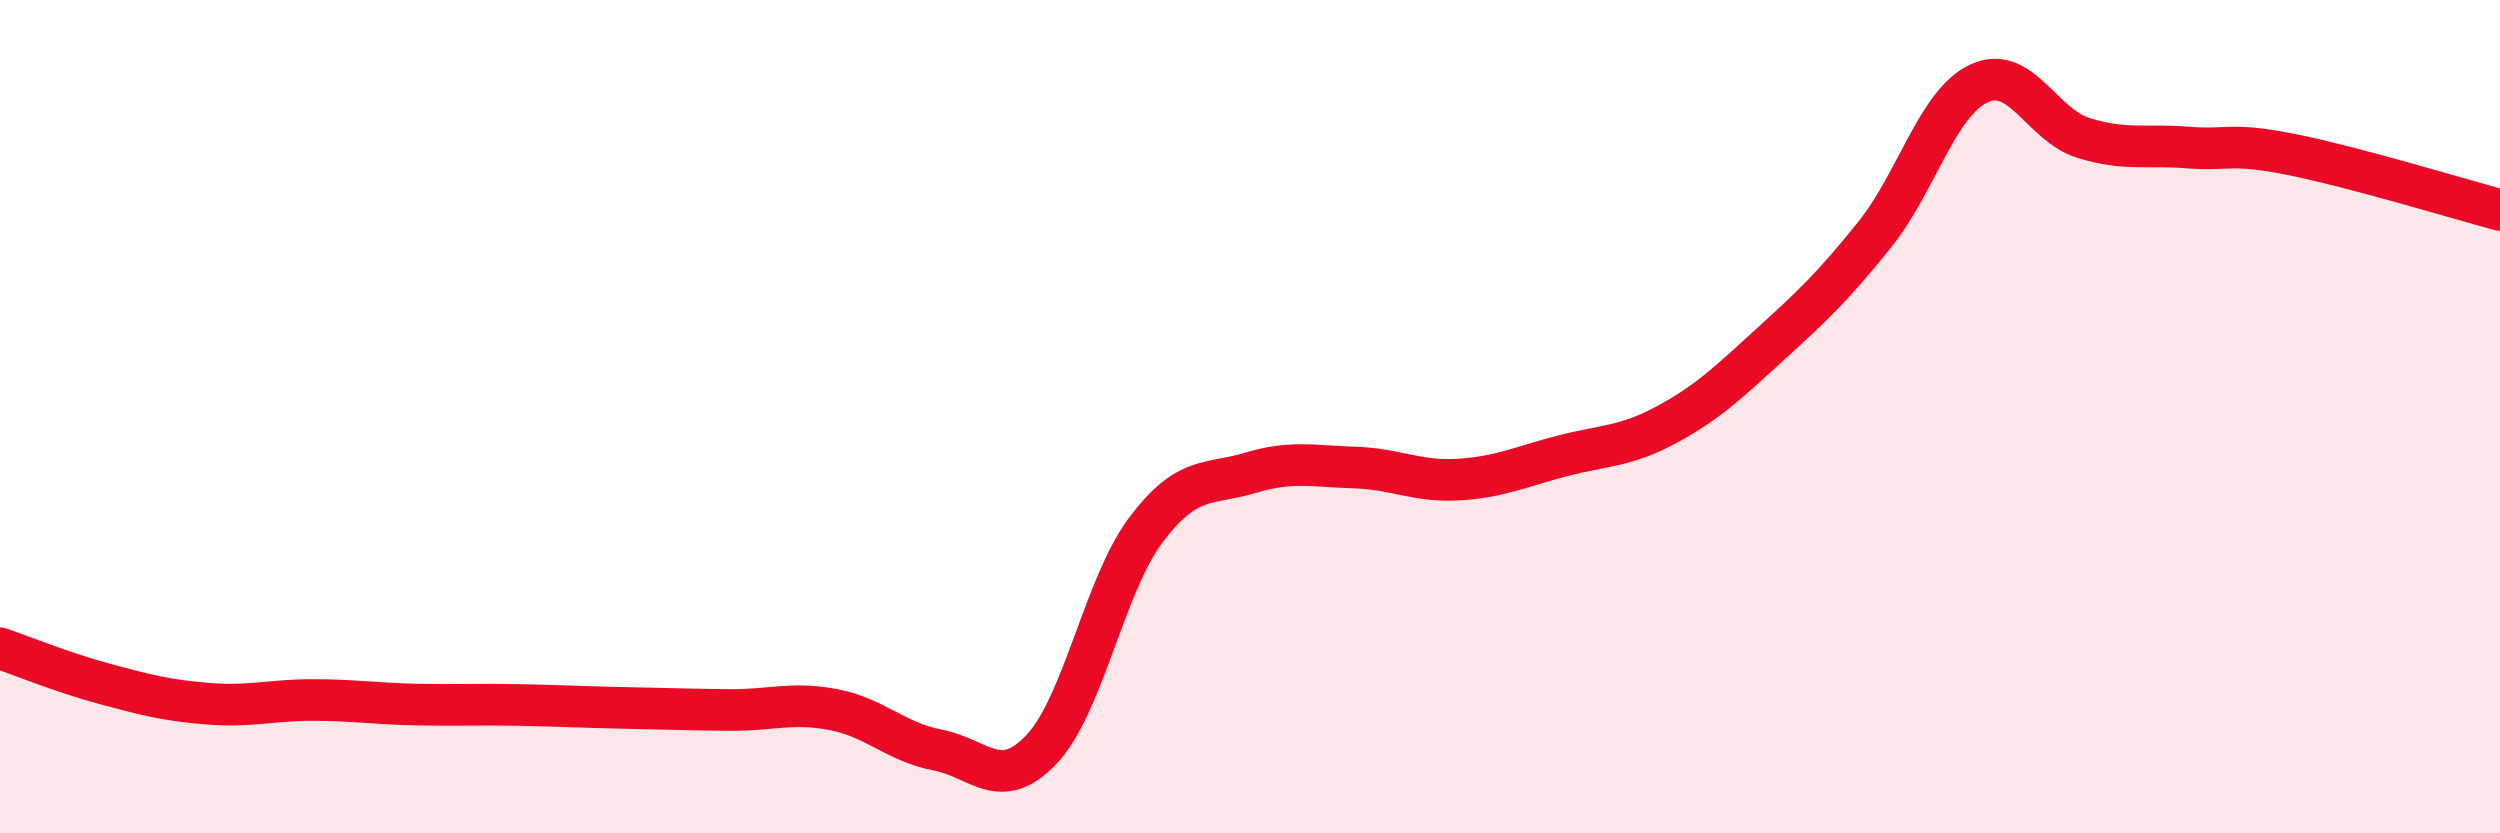 
    <svg width="60" height="20" viewBox="0 0 60 20" xmlns="http://www.w3.org/2000/svg">
      <path
        d="M 0,15.56 C 0.5,15.73 1.5,16.14 2.5,16.41 C 3.5,16.68 4,16.81 5,16.89 C 6,16.97 6.5,16.8 7.5,16.8 C 8.5,16.8 9,16.89 10,16.91 C 11,16.93 11.5,16.9 12.5,16.92 C 13.5,16.94 14,16.97 15,16.99 C 16,17.01 16.5,17.03 17.5,17.04 C 18.5,17.05 19,16.84 20,17.03 C 21,17.22 21.5,17.81 22.5,18 C 23.5,18.19 24,19.04 25,17.98 C 26,16.92 26.5,14.05 27.5,12.72 C 28.5,11.39 29,11.65 30,11.35 C 31,11.05 31.5,11.19 32.5,11.22 C 33.5,11.25 34,11.57 35,11.51 C 36,11.45 36.5,11.2 37.5,10.94 C 38.5,10.68 39,10.73 40,10.19 C 41,9.65 41.5,9.16 42.5,8.25 C 43.5,7.34 44,6.87 45,5.62 C 46,4.37 46.5,2.46 47.5,2 C 48.5,1.54 49,3 50,3.31 C 51,3.62 51.5,3.46 52.5,3.54 C 53.5,3.62 53.5,3.41 55,3.71 C 56.5,4.01 59,4.77 60,5.04L60 20L0 20Z"
        fill="#EB0A25"
        opacity="0.1"
        stroke-linecap="round"
        stroke-linejoin="round"
      />
      <path
        d="M 0,15.56 C 0.5,15.73 1.5,16.14 2.5,16.41 C 3.5,16.68 4,16.81 5,16.89 C 6,16.97 6.5,16.8 7.5,16.8 C 8.5,16.8 9,16.89 10,16.91 C 11,16.93 11.5,16.9 12.5,16.92 C 13.5,16.94 14,16.97 15,16.99 C 16,17.01 16.5,17.03 17.5,17.04 C 18.5,17.05 19,16.84 20,17.03 C 21,17.22 21.5,17.81 22.5,18 C 23.5,18.19 24,19.04 25,17.98 C 26,16.92 26.5,14.05 27.5,12.72 C 28.5,11.39 29,11.65 30,11.35 C 31,11.05 31.5,11.19 32.5,11.22 C 33.5,11.25 34,11.57 35,11.51 C 36,11.45 36.5,11.2 37.5,10.94 C 38.5,10.68 39,10.73 40,10.19 C 41,9.65 41.5,9.16 42.5,8.25 C 43.5,7.34 44,6.87 45,5.62 C 46,4.37 46.5,2.46 47.5,2 C 48.5,1.54 49,3 50,3.31 C 51,3.62 51.5,3.46 52.5,3.54 C 53.5,3.62 53.5,3.41 55,3.71 C 56.5,4.01 59,4.77 60,5.04"
        stroke="#EB0A25"
        stroke-width="1"
        fill="none"
        stroke-linecap="round"
        stroke-linejoin="round"
      />
    </svg>